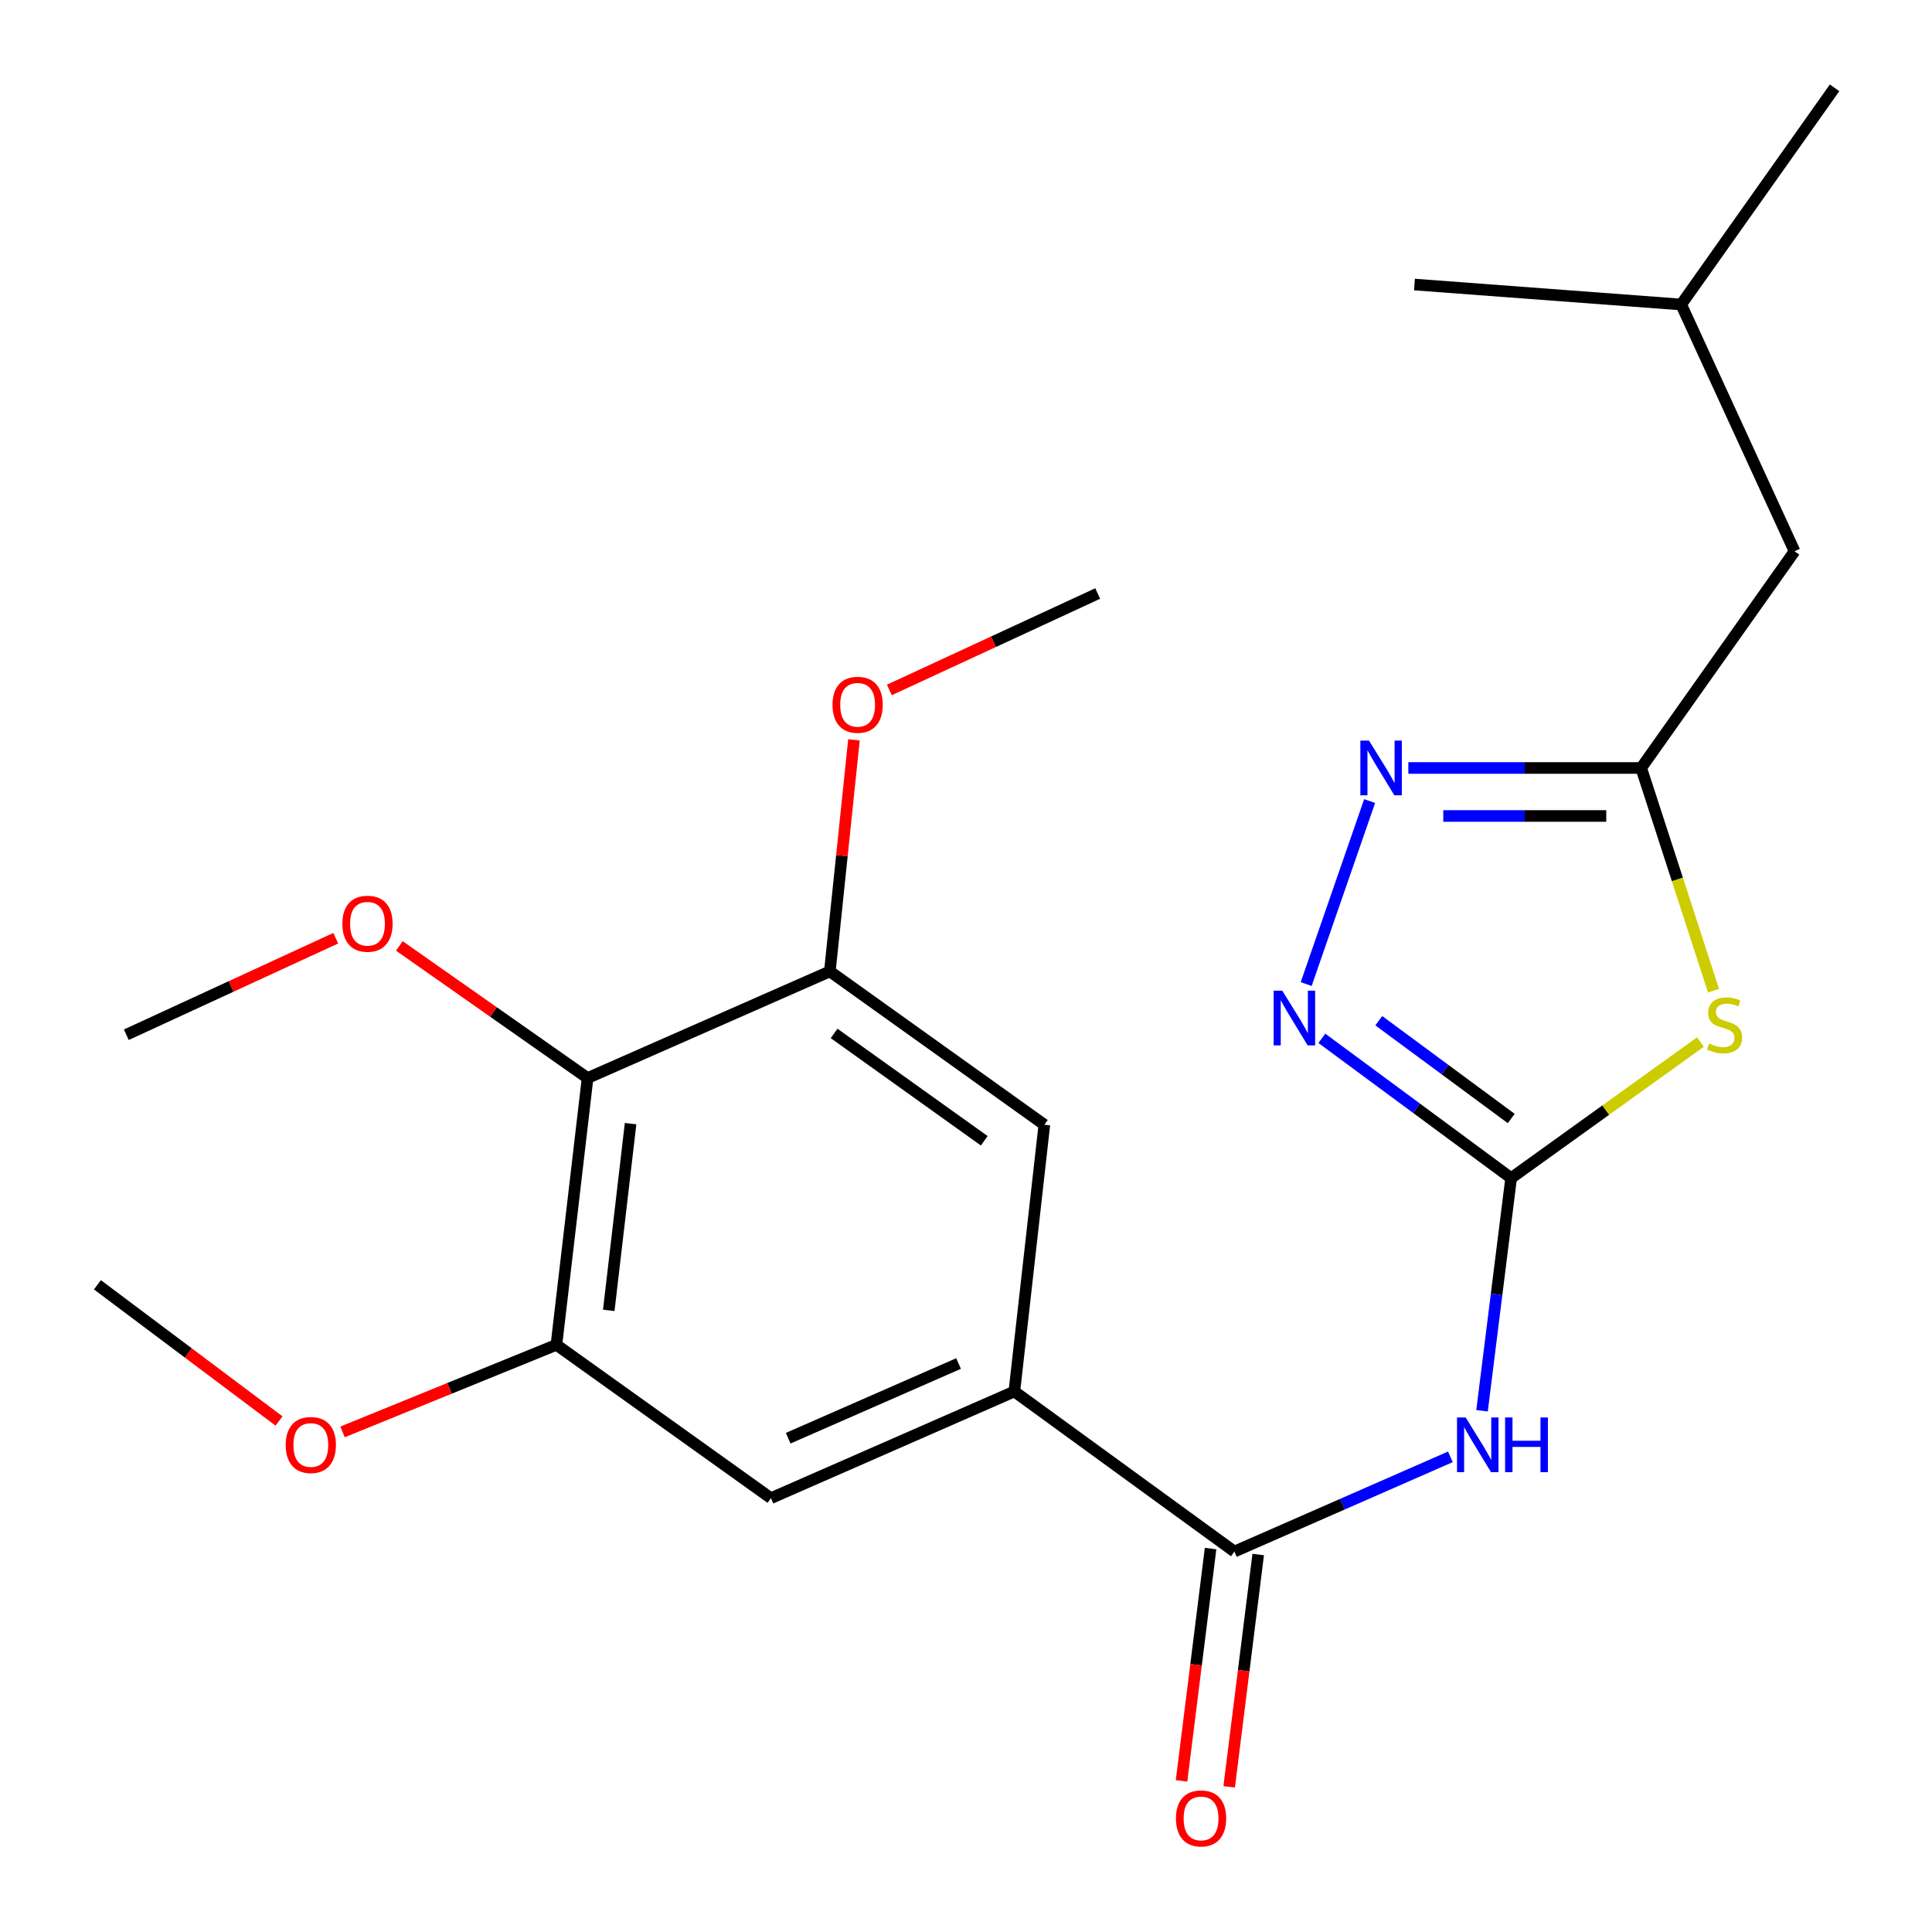 <?xml version='1.0' encoding='iso-8859-1'?>
<svg version='1.1' baseProfile='full'
              xmlns='http://www.w3.org/2000/svg'
                      xmlns:rdkit='http://www.rdkit.org/xml'
                      xmlns:xlink='http://www.w3.org/1999/xlink'
                  xml:space='preserve'
width='1000px' height='1000px' viewBox='0 0 1000 1000'>
<!-- END OF HEADER -->
<rect style='opacity:1.0;fill:#FFFFFF;stroke:none' width='1000' height='1000' x='0' y='0'> </rect>
<path class='bond-0' d='M 782.157,609.782 L 831.152,574.572' style='fill:none;fill-rule:evenodd;stroke:#000000;stroke-width:6px;stroke-linecap:butt;stroke-linejoin:miter;stroke-opacity:1' />
<path class='bond-0' d='M 831.152,574.572 L 880.148,539.361' style='fill:none;fill-rule:evenodd;stroke:#CCCC00;stroke-width:6px;stroke-linecap:butt;stroke-linejoin:miter;stroke-opacity:1' />
<path class='bond-1' d='M 782.157,609.782 L 774.626,669.994' style='fill:none;fill-rule:evenodd;stroke:#000000;stroke-width:6px;stroke-linecap:butt;stroke-linejoin:miter;stroke-opacity:1' />
<path class='bond-1' d='M 774.626,669.994 L 767.096,730.206' style='fill:none;fill-rule:evenodd;stroke:#0000FF;stroke-width:6px;stroke-linecap:butt;stroke-linejoin:miter;stroke-opacity:1' />
<path class='bond-2' d='M 782.157,609.782 L 733.178,573.614' style='fill:none;fill-rule:evenodd;stroke:#000000;stroke-width:6px;stroke-linecap:butt;stroke-linejoin:miter;stroke-opacity:1' />
<path class='bond-2' d='M 733.178,573.614 L 684.199,537.447' style='fill:none;fill-rule:evenodd;stroke:#0000FF;stroke-width:6px;stroke-linecap:butt;stroke-linejoin:miter;stroke-opacity:1' />
<path class='bond-2' d='M 782.221,578.946 L 747.936,553.629' style='fill:none;fill-rule:evenodd;stroke:#000000;stroke-width:6px;stroke-linecap:butt;stroke-linejoin:miter;stroke-opacity:1' />
<path class='bond-2' d='M 747.936,553.629 L 713.651,528.312' style='fill:none;fill-rule:evenodd;stroke:#0000FF;stroke-width:6px;stroke-linecap:butt;stroke-linejoin:miter;stroke-opacity:1' />
<path class='bond-5' d='M 886.909,512.779 L 868.189,455.142' style='fill:none;fill-rule:evenodd;stroke:#CCCC00;stroke-width:6px;stroke-linecap:butt;stroke-linejoin:miter;stroke-opacity:1' />
<path class='bond-5' d='M 868.189,455.142 L 849.47,397.505' style='fill:none;fill-rule:evenodd;stroke:#000000;stroke-width:6px;stroke-linecap:butt;stroke-linejoin:miter;stroke-opacity:1' />
<path class='bond-4' d='M 750.712,754.062 L 694.815,778.571' style='fill:none;fill-rule:evenodd;stroke:#0000FF;stroke-width:6px;stroke-linecap:butt;stroke-linejoin:miter;stroke-opacity:1' />
<path class='bond-4' d='M 694.815,778.571 L 638.918,803.081' style='fill:none;fill-rule:evenodd;stroke:#000000;stroke-width:6px;stroke-linecap:butt;stroke-linejoin:miter;stroke-opacity:1' />
<path class='bond-3' d='M 676.071,509.357 L 708.921,414.625' style='fill:none;fill-rule:evenodd;stroke:#0000FF;stroke-width:6px;stroke-linecap:butt;stroke-linejoin:miter;stroke-opacity:1' />
<path class='bond-23' d='M 728.963,397.505 L 789.216,397.505' style='fill:none;fill-rule:evenodd;stroke:#0000FF;stroke-width:6px;stroke-linecap:butt;stroke-linejoin:miter;stroke-opacity:1' />
<path class='bond-23' d='M 789.216,397.505 L 849.47,397.505' style='fill:none;fill-rule:evenodd;stroke:#000000;stroke-width:6px;stroke-linecap:butt;stroke-linejoin:miter;stroke-opacity:1' />
<path class='bond-23' d='M 747.039,422.349 L 789.216,422.349' style='fill:none;fill-rule:evenodd;stroke:#0000FF;stroke-width:6px;stroke-linecap:butt;stroke-linejoin:miter;stroke-opacity:1' />
<path class='bond-23' d='M 789.216,422.349 L 831.394,422.349' style='fill:none;fill-rule:evenodd;stroke:#000000;stroke-width:6px;stroke-linecap:butt;stroke-linejoin:miter;stroke-opacity:1' />
<path class='bond-6' d='M 638.918,803.081 L 525.023,720.226' style='fill:none;fill-rule:evenodd;stroke:#000000;stroke-width:6px;stroke-linecap:butt;stroke-linejoin:miter;stroke-opacity:1' />
<path class='bond-12' d='M 626.592,801.54 L 619.078,861.666' style='fill:none;fill-rule:evenodd;stroke:#000000;stroke-width:6px;stroke-linecap:butt;stroke-linejoin:miter;stroke-opacity:1' />
<path class='bond-12' d='M 619.078,861.666 L 611.564,921.791' style='fill:none;fill-rule:evenodd;stroke:#FF0000;stroke-width:6px;stroke-linecap:butt;stroke-linejoin:miter;stroke-opacity:1' />
<path class='bond-12' d='M 651.244,804.621 L 643.73,864.746' style='fill:none;fill-rule:evenodd;stroke:#000000;stroke-width:6px;stroke-linecap:butt;stroke-linejoin:miter;stroke-opacity:1' />
<path class='bond-12' d='M 643.73,864.746 L 636.216,924.872' style='fill:none;fill-rule:evenodd;stroke:#FF0000;stroke-width:6px;stroke-linecap:butt;stroke-linejoin:miter;stroke-opacity:1' />
<path class='bond-13' d='M 849.47,397.505 L 928.86,285.335' style='fill:none;fill-rule:evenodd;stroke:#000000;stroke-width:6px;stroke-linecap:butt;stroke-linejoin:miter;stroke-opacity:1' />
<path class='bond-10' d='M 525.023,720.226 L 540.551,582.164' style='fill:none;fill-rule:evenodd;stroke:#000000;stroke-width:6px;stroke-linecap:butt;stroke-linejoin:miter;stroke-opacity:1' />
<path class='bond-11' d='M 525.023,720.226 L 399.037,775.449' style='fill:none;fill-rule:evenodd;stroke:#000000;stroke-width:6px;stroke-linecap:butt;stroke-linejoin:miter;stroke-opacity:1' />
<path class='bond-11' d='M 496.152,705.756 L 407.962,744.411' style='fill:none;fill-rule:evenodd;stroke:#000000;stroke-width:6px;stroke-linecap:butt;stroke-linejoin:miter;stroke-opacity:1' />
<path class='bond-7' d='M 304.134,557.996 L 287.999,696.073' style='fill:none;fill-rule:evenodd;stroke:#000000;stroke-width:6px;stroke-linecap:butt;stroke-linejoin:miter;stroke-opacity:1' />
<path class='bond-7' d='M 326.39,581.591 L 315.096,678.245' style='fill:none;fill-rule:evenodd;stroke:#000000;stroke-width:6px;stroke-linecap:butt;stroke-linejoin:miter;stroke-opacity:1' />
<path class='bond-14' d='M 304.134,557.996 L 255.413,523.801' style='fill:none;fill-rule:evenodd;stroke:#000000;stroke-width:6px;stroke-linecap:butt;stroke-linejoin:miter;stroke-opacity:1' />
<path class='bond-14' d='M 255.413,523.801 L 206.691,489.607' style='fill:none;fill-rule:evenodd;stroke:#FF0000;stroke-width:6px;stroke-linecap:butt;stroke-linejoin:miter;stroke-opacity:1' />
<path class='bond-24' d='M 304.134,557.996 L 429.526,502.788' style='fill:none;fill-rule:evenodd;stroke:#000000;stroke-width:6px;stroke-linecap:butt;stroke-linejoin:miter;stroke-opacity:1' />
<path class='bond-8' d='M 429.526,502.788 L 540.551,582.164' style='fill:none;fill-rule:evenodd;stroke:#000000;stroke-width:6px;stroke-linecap:butt;stroke-linejoin:miter;stroke-opacity:1' />
<path class='bond-8' d='M 431.731,534.904 L 509.448,590.467' style='fill:none;fill-rule:evenodd;stroke:#000000;stroke-width:6px;stroke-linecap:butt;stroke-linejoin:miter;stroke-opacity:1' />
<path class='bond-15' d='M 429.526,502.788 L 435.768,442.865' style='fill:none;fill-rule:evenodd;stroke:#000000;stroke-width:6px;stroke-linecap:butt;stroke-linejoin:miter;stroke-opacity:1' />
<path class='bond-15' d='M 435.768,442.865 L 442.009,382.942' style='fill:none;fill-rule:evenodd;stroke:#FF0000;stroke-width:6px;stroke-linecap:butt;stroke-linejoin:miter;stroke-opacity:1' />
<path class='bond-9' d='M 287.999,696.073 L 399.037,775.449' style='fill:none;fill-rule:evenodd;stroke:#000000;stroke-width:6px;stroke-linecap:butt;stroke-linejoin:miter;stroke-opacity:1' />
<path class='bond-16' d='M 287.999,696.073 L 232.656,718.613' style='fill:none;fill-rule:evenodd;stroke:#000000;stroke-width:6px;stroke-linecap:butt;stroke-linejoin:miter;stroke-opacity:1' />
<path class='bond-16' d='M 232.656,718.613 L 177.313,741.152' style='fill:none;fill-rule:evenodd;stroke:#FF0000;stroke-width:6px;stroke-linecap:butt;stroke-linejoin:miter;stroke-opacity:1' />
<path class='bond-17' d='M 928.86,285.335 L 870.173,157.611' style='fill:none;fill-rule:evenodd;stroke:#000000;stroke-width:6px;stroke-linecap:butt;stroke-linejoin:miter;stroke-opacity:1' />
<path class='bond-18' d='M 173.775,485.617 L 119.58,510.599' style='fill:none;fill-rule:evenodd;stroke:#FF0000;stroke-width:6px;stroke-linecap:butt;stroke-linejoin:miter;stroke-opacity:1' />
<path class='bond-18' d='M 119.58,510.599 L 65.385,535.582' style='fill:none;fill-rule:evenodd;stroke:#000000;stroke-width:6px;stroke-linecap:butt;stroke-linejoin:miter;stroke-opacity:1' />
<path class='bond-20' d='M 460.331,357.11 L 514.25,332.154' style='fill:none;fill-rule:evenodd;stroke:#FF0000;stroke-width:6px;stroke-linecap:butt;stroke-linejoin:miter;stroke-opacity:1' />
<path class='bond-20' d='M 514.25,332.154 L 568.169,307.198' style='fill:none;fill-rule:evenodd;stroke:#000000;stroke-width:6px;stroke-linecap:butt;stroke-linejoin:miter;stroke-opacity:1' />
<path class='bond-19' d='M 144.43,735.506 L 97.427,700.255' style='fill:none;fill-rule:evenodd;stroke:#FF0000;stroke-width:6px;stroke-linecap:butt;stroke-linejoin:miter;stroke-opacity:1' />
<path class='bond-19' d='M 97.427,700.255 L 50.423,665.004' style='fill:none;fill-rule:evenodd;stroke:#000000;stroke-width:6px;stroke-linecap:butt;stroke-linejoin:miter;stroke-opacity:1' />
<path class='bond-21' d='M 870.173,157.611 L 949.576,45.455' style='fill:none;fill-rule:evenodd;stroke:#000000;stroke-width:6px;stroke-linecap:butt;stroke-linejoin:miter;stroke-opacity:1' />
<path class='bond-22' d='M 870.173,157.611 L 732.124,147.273' style='fill:none;fill-rule:evenodd;stroke:#000000;stroke-width:6px;stroke-linecap:butt;stroke-linejoin:miter;stroke-opacity:1' />
<path  class='atom-1' d='M 884.629 540.112
Q 884.949 540.232, 886.269 540.792
Q 887.589 541.352, 889.029 541.712
Q 890.509 542.032, 891.949 542.032
Q 894.629 542.032, 896.189 540.752
Q 897.749 539.432, 897.749 537.152
Q 897.749 535.592, 896.949 534.632
Q 896.189 533.672, 894.989 533.152
Q 893.789 532.632, 891.789 532.032
Q 889.269 531.272, 887.749 530.552
Q 886.269 529.832, 885.189 528.312
Q 884.149 526.792, 884.149 524.232
Q 884.149 520.672, 886.549 518.472
Q 888.989 516.272, 893.789 516.272
Q 897.069 516.272, 900.789 517.832
L 899.869 520.912
Q 896.469 519.512, 893.909 519.512
Q 891.149 519.512, 889.629 520.672
Q 888.109 521.792, 888.149 523.752
Q 888.149 525.272, 888.909 526.192
Q 889.709 527.112, 890.829 527.632
Q 891.989 528.152, 893.909 528.752
Q 896.469 529.552, 897.989 530.352
Q 899.509 531.152, 900.589 532.792
Q 901.709 534.392, 901.709 537.152
Q 901.709 541.072, 899.069 543.192
Q 896.469 545.272, 892.109 545.272
Q 889.589 545.272, 887.669 544.712
Q 885.789 544.192, 883.549 543.272
L 884.629 540.112
' fill='#CCCC00'/>
<path  class='atom-2' d='M 758.63 733.684
L 767.91 748.684
Q 768.83 750.164, 770.31 752.844
Q 771.79 755.524, 771.87 755.684
L 771.87 733.684
L 775.63 733.684
L 775.63 762.004
L 771.75 762.004
L 761.79 745.604
Q 760.63 743.684, 759.39 741.484
Q 758.19 739.284, 757.83 738.604
L 757.83 762.004
L 754.15 762.004
L 754.15 733.684
L 758.63 733.684
' fill='#0000FF'/>
<path  class='atom-2' d='M 779.03 733.684
L 782.87 733.684
L 782.87 745.724
L 797.35 745.724
L 797.35 733.684
L 801.19 733.684
L 801.19 762.004
L 797.35 762.004
L 797.35 748.924
L 782.87 748.924
L 782.87 762.004
L 779.03 762.004
L 779.03 733.684
' fill='#0000FF'/>
<path  class='atom-3' d='M 663.713 512.782
L 672.993 527.782
Q 673.913 529.262, 675.393 531.942
Q 676.873 534.622, 676.953 534.782
L 676.953 512.782
L 680.713 512.782
L 680.713 541.102
L 676.833 541.102
L 666.873 524.702
Q 665.713 522.782, 664.473 520.582
Q 663.273 518.382, 662.913 517.702
L 662.913 541.102
L 659.233 541.102
L 659.233 512.782
L 663.713 512.782
' fill='#0000FF'/>
<path  class='atom-4' d='M 708.598 383.345
L 717.878 398.345
Q 718.798 399.825, 720.278 402.505
Q 721.758 405.185, 721.838 405.345
L 721.838 383.345
L 725.598 383.345
L 725.598 411.665
L 721.718 411.665
L 711.758 395.265
Q 710.598 393.345, 709.358 391.145
Q 708.158 388.945, 707.798 388.265
L 707.798 411.665
L 704.118 411.665
L 704.118 383.345
L 708.598 383.345
' fill='#0000FF'/>
<path  class='atom-13' d='M 608.666 941.209
Q 608.666 934.409, 612.026 930.609
Q 615.386 926.809, 621.666 926.809
Q 627.946 926.809, 631.306 930.609
Q 634.666 934.409, 634.666 941.209
Q 634.666 948.089, 631.266 952.009
Q 627.866 955.889, 621.666 955.889
Q 615.426 955.889, 612.026 952.009
Q 608.666 948.129, 608.666 941.209
M 621.666 952.689
Q 625.986 952.689, 628.306 949.809
Q 630.666 946.889, 630.666 941.209
Q 630.666 935.649, 628.306 932.849
Q 625.986 930.009, 621.666 930.009
Q 617.346 930.009, 614.986 932.809
Q 612.666 935.609, 612.666 941.209
Q 612.666 946.929, 614.986 949.809
Q 617.346 952.689, 621.666 952.689
' fill='#FF0000'/>
<path  class='atom-15' d='M 177.211 478.121
Q 177.211 471.321, 180.571 467.521
Q 183.931 463.721, 190.211 463.721
Q 196.491 463.721, 199.851 467.521
Q 203.211 471.321, 203.211 478.121
Q 203.211 485.001, 199.811 488.921
Q 196.411 492.801, 190.211 492.801
Q 183.971 492.801, 180.571 488.921
Q 177.211 485.041, 177.211 478.121
M 190.211 489.601
Q 194.531 489.601, 196.851 486.721
Q 199.211 483.801, 199.211 478.121
Q 199.211 472.561, 196.851 469.761
Q 194.531 466.921, 190.211 466.921
Q 185.891 466.921, 183.531 469.721
Q 181.211 472.521, 181.211 478.121
Q 181.211 483.841, 183.531 486.721
Q 185.891 489.601, 190.211 489.601
' fill='#FF0000'/>
<path  class='atom-16' d='M 430.908 364.791
Q 430.908 357.991, 434.268 354.191
Q 437.628 350.391, 443.908 350.391
Q 450.188 350.391, 453.548 354.191
Q 456.908 357.991, 456.908 364.791
Q 456.908 371.671, 453.508 375.591
Q 450.108 379.471, 443.908 379.471
Q 437.668 379.471, 434.268 375.591
Q 430.908 371.711, 430.908 364.791
M 443.908 376.271
Q 448.228 376.271, 450.548 373.391
Q 452.908 370.471, 452.908 364.791
Q 452.908 359.231, 450.548 356.431
Q 448.228 353.591, 443.908 353.591
Q 439.588 353.591, 437.228 356.391
Q 434.908 359.191, 434.908 364.791
Q 434.908 370.511, 437.228 373.391
Q 439.588 376.271, 443.908 376.271
' fill='#FF0000'/>
<path  class='atom-17' d='M 147.882 747.924
Q 147.882 741.124, 151.242 737.324
Q 154.602 733.524, 160.882 733.524
Q 167.162 733.524, 170.522 737.324
Q 173.882 741.124, 173.882 747.924
Q 173.882 754.804, 170.482 758.724
Q 167.082 762.604, 160.882 762.604
Q 154.642 762.604, 151.242 758.724
Q 147.882 754.844, 147.882 747.924
M 160.882 759.404
Q 165.202 759.404, 167.522 756.524
Q 169.882 753.604, 169.882 747.924
Q 169.882 742.364, 167.522 739.564
Q 165.202 736.724, 160.882 736.724
Q 156.562 736.724, 154.202 739.524
Q 151.882 742.324, 151.882 747.924
Q 151.882 753.644, 154.202 756.524
Q 156.562 759.404, 160.882 759.404
' fill='#FF0000'/>
</svg>

